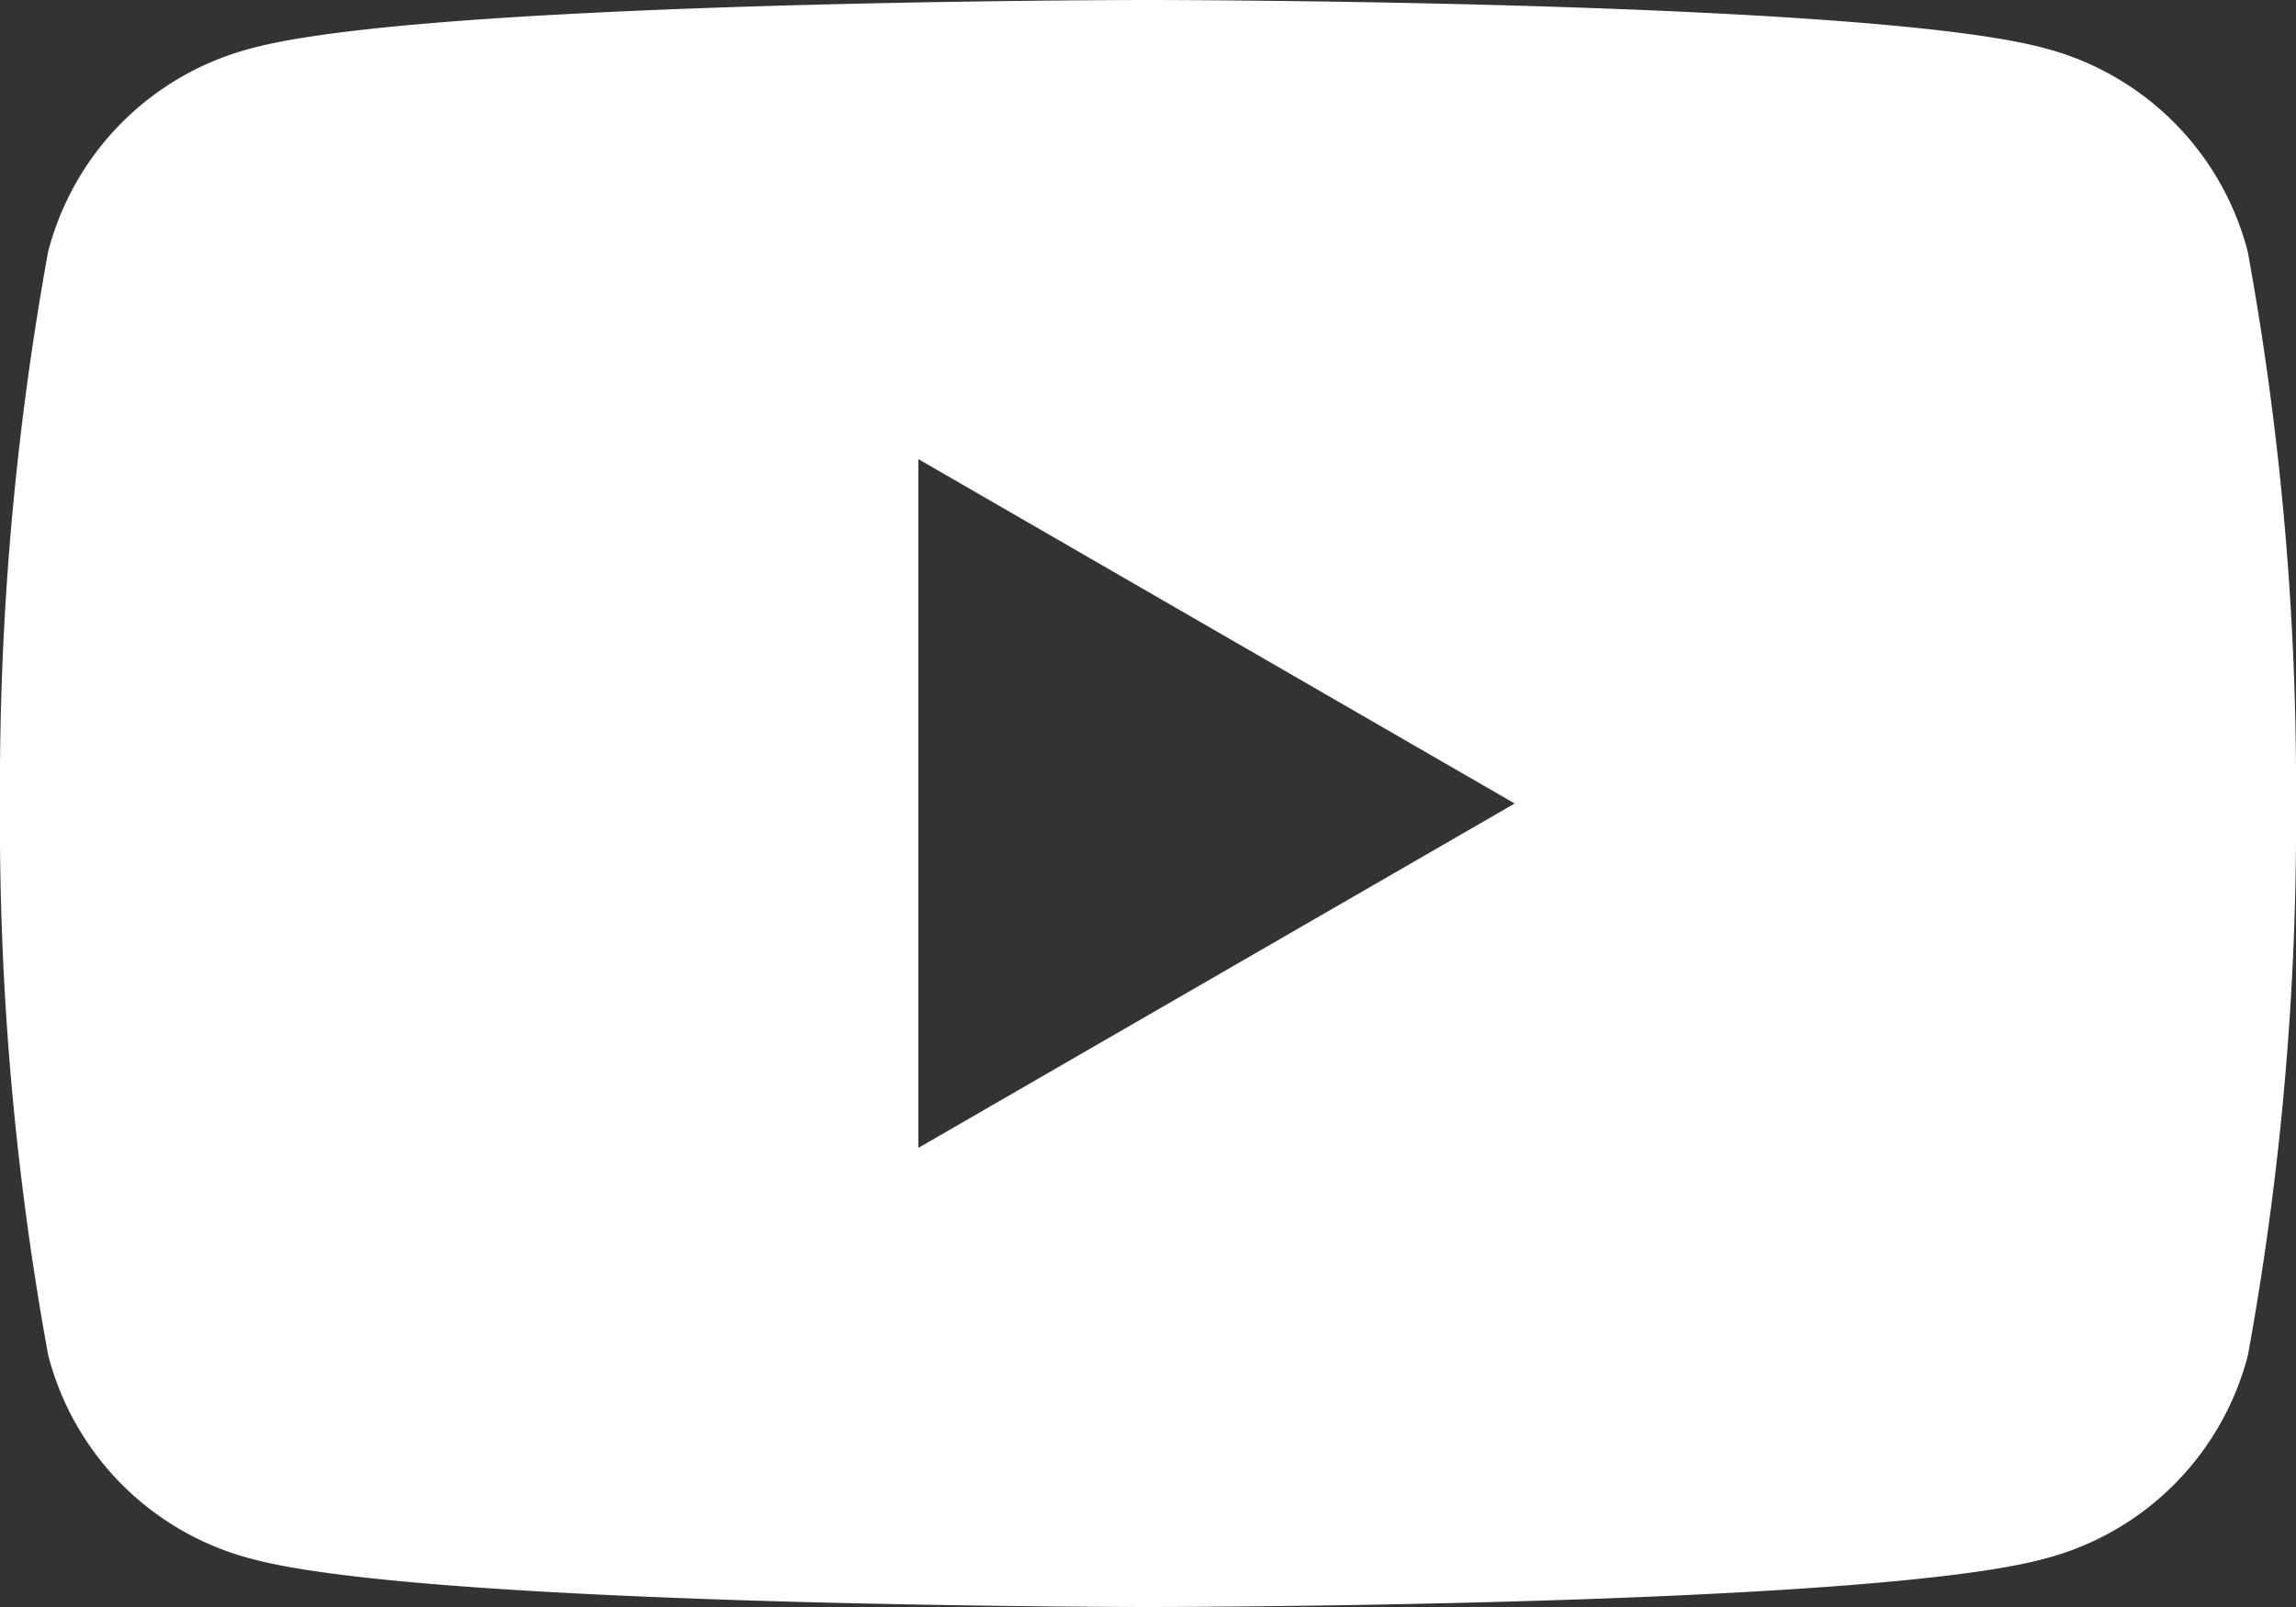 <svg xmlns="http://www.w3.org/2000/svg" width="20" height="14" viewBox="0 0 20 14">
  <rect x="0" y="0" width="20" height="14" fill="#333333" stroke="none"/>
  <defs>
    <style>
      .cls-1 {
        fill: #fff;
      }
    </style>
  </defs>
  <path id="Path_5946" data-name="Path 5946" class="cls-1" d="M21.58,7.194a2.47,2.47,0,0,0-1.773-1.775C18.258,5,12,5,12,5s-6.258,0-7.806.42A2.47,2.47,0,0,0,2.419,7.194,26.012,26.012,0,0,0,2,12a25.779,25.779,0,0,0,.42,4.807,2.471,2.471,0,0,0,1.774,1.774C5.742,19,12,19,12,19s6.258,0,7.807-.42a2.47,2.47,0,0,0,1.774-1.773A25.839,25.839,0,0,0,22,12a25.951,25.951,0,0,0-.42-4.806M10,15V9l5.194,3Z" transform="translate(-2 -5)"/>
</svg>
